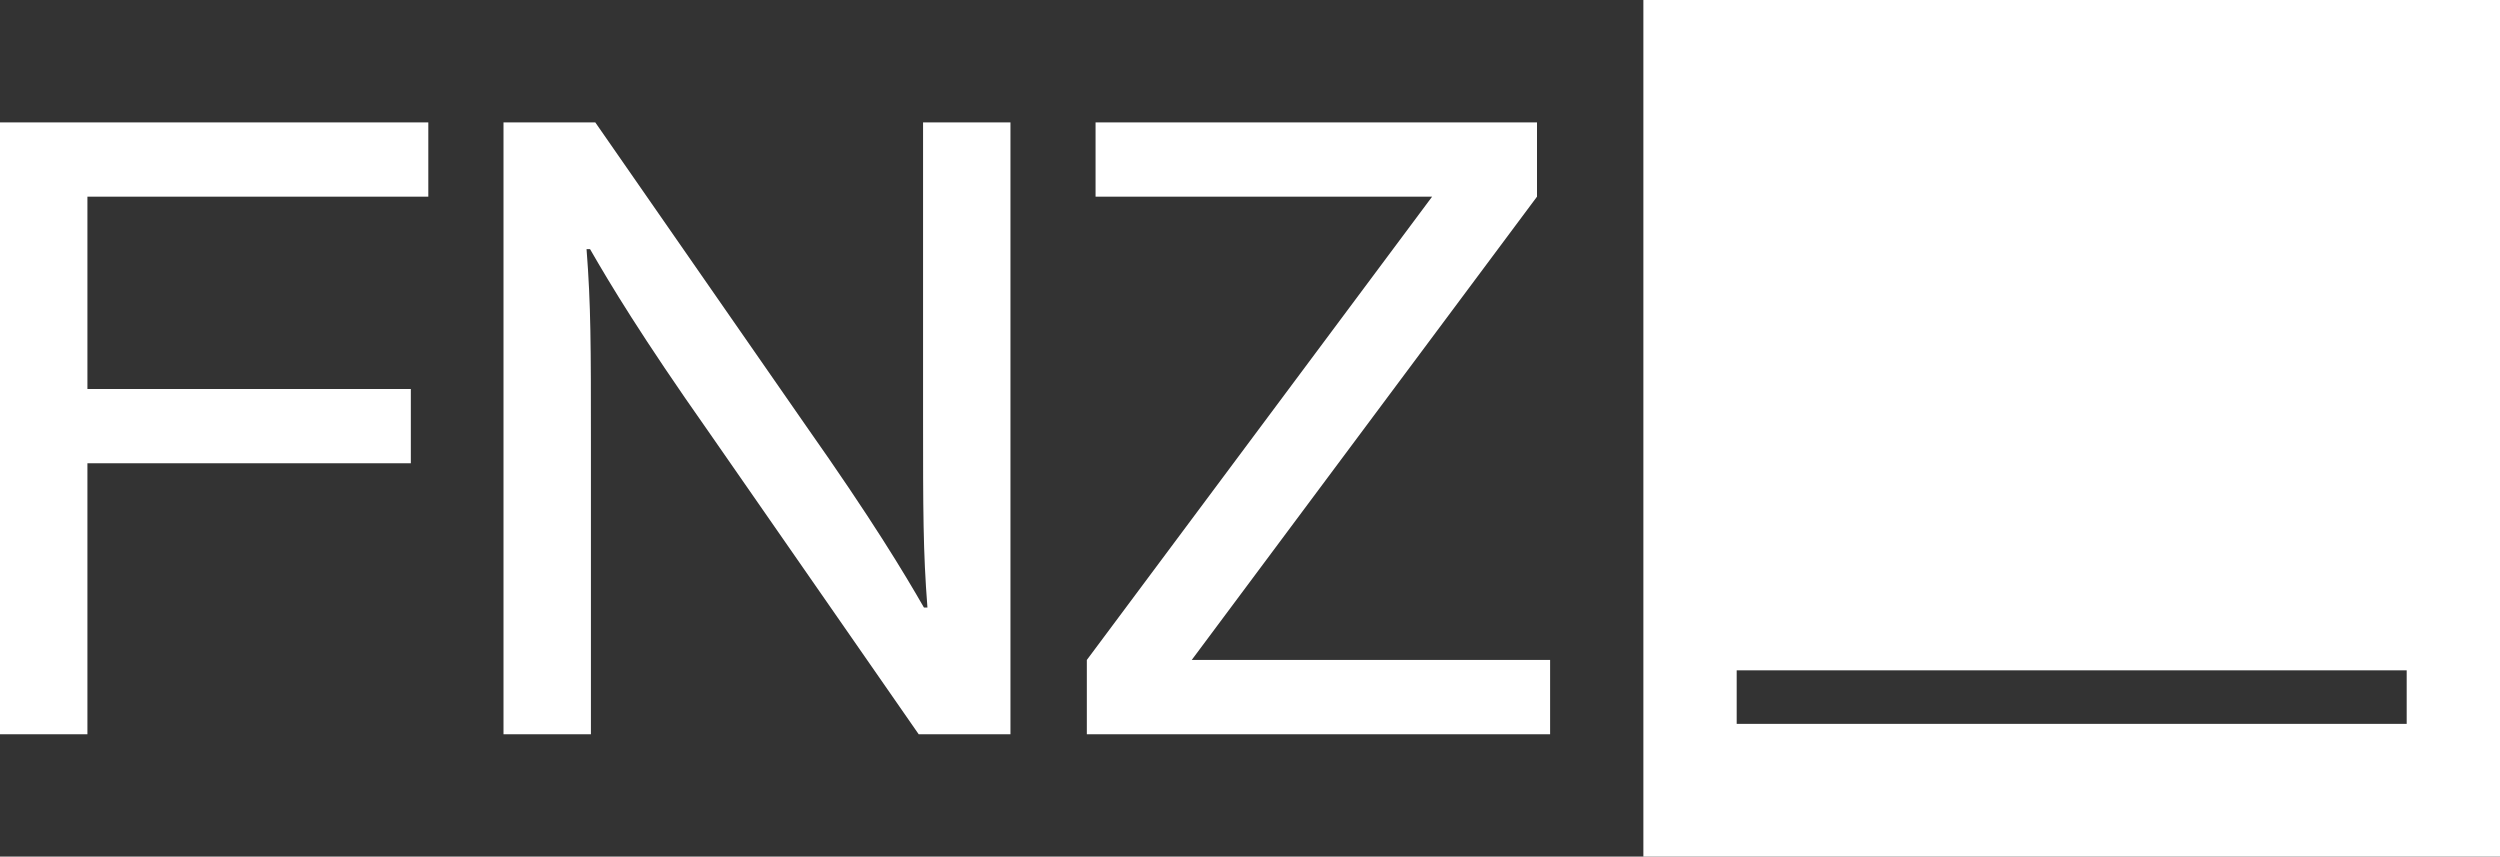 <svg xmlns="http://www.w3.org/2000/svg" width="120" height="41.118" viewBox="0 0 120 41.118">
  <rect x="0" y="0" width="120" height="41.118" fill="#333333" stroke="none"/>
  <g id="Layer_2" data-name="Layer 2">
    <g id="bg">
      <path d="M0,5.874H20.559V9.44H4.196v9.231H19.72v3.567H4.196V35.244H0ZM44.307,19.93c0,4.573,0,6.546.21,9.231H44.349c-.965-1.679-2.475-4.196-5.665-8.727L28.573,5.874H24.168v29.37h4.196V21.189c0-4.574,0-6.546-.21-9.231h.168c.965,1.678,2.476,4.196,5.664,8.727L44.097,35.244h4.405V5.874H44.307ZM74.405,31.678H57.203L73.776,9.44V5.874H52.587V9.44l16.154,0L52.168,31.678V35.244H74.405ZM120,41.118H78.882V0H120Zm-4.479-8.942H83.361v2.57h32.16Z" style="fill: #fff"/>
    </g>
  </g>
</svg>
